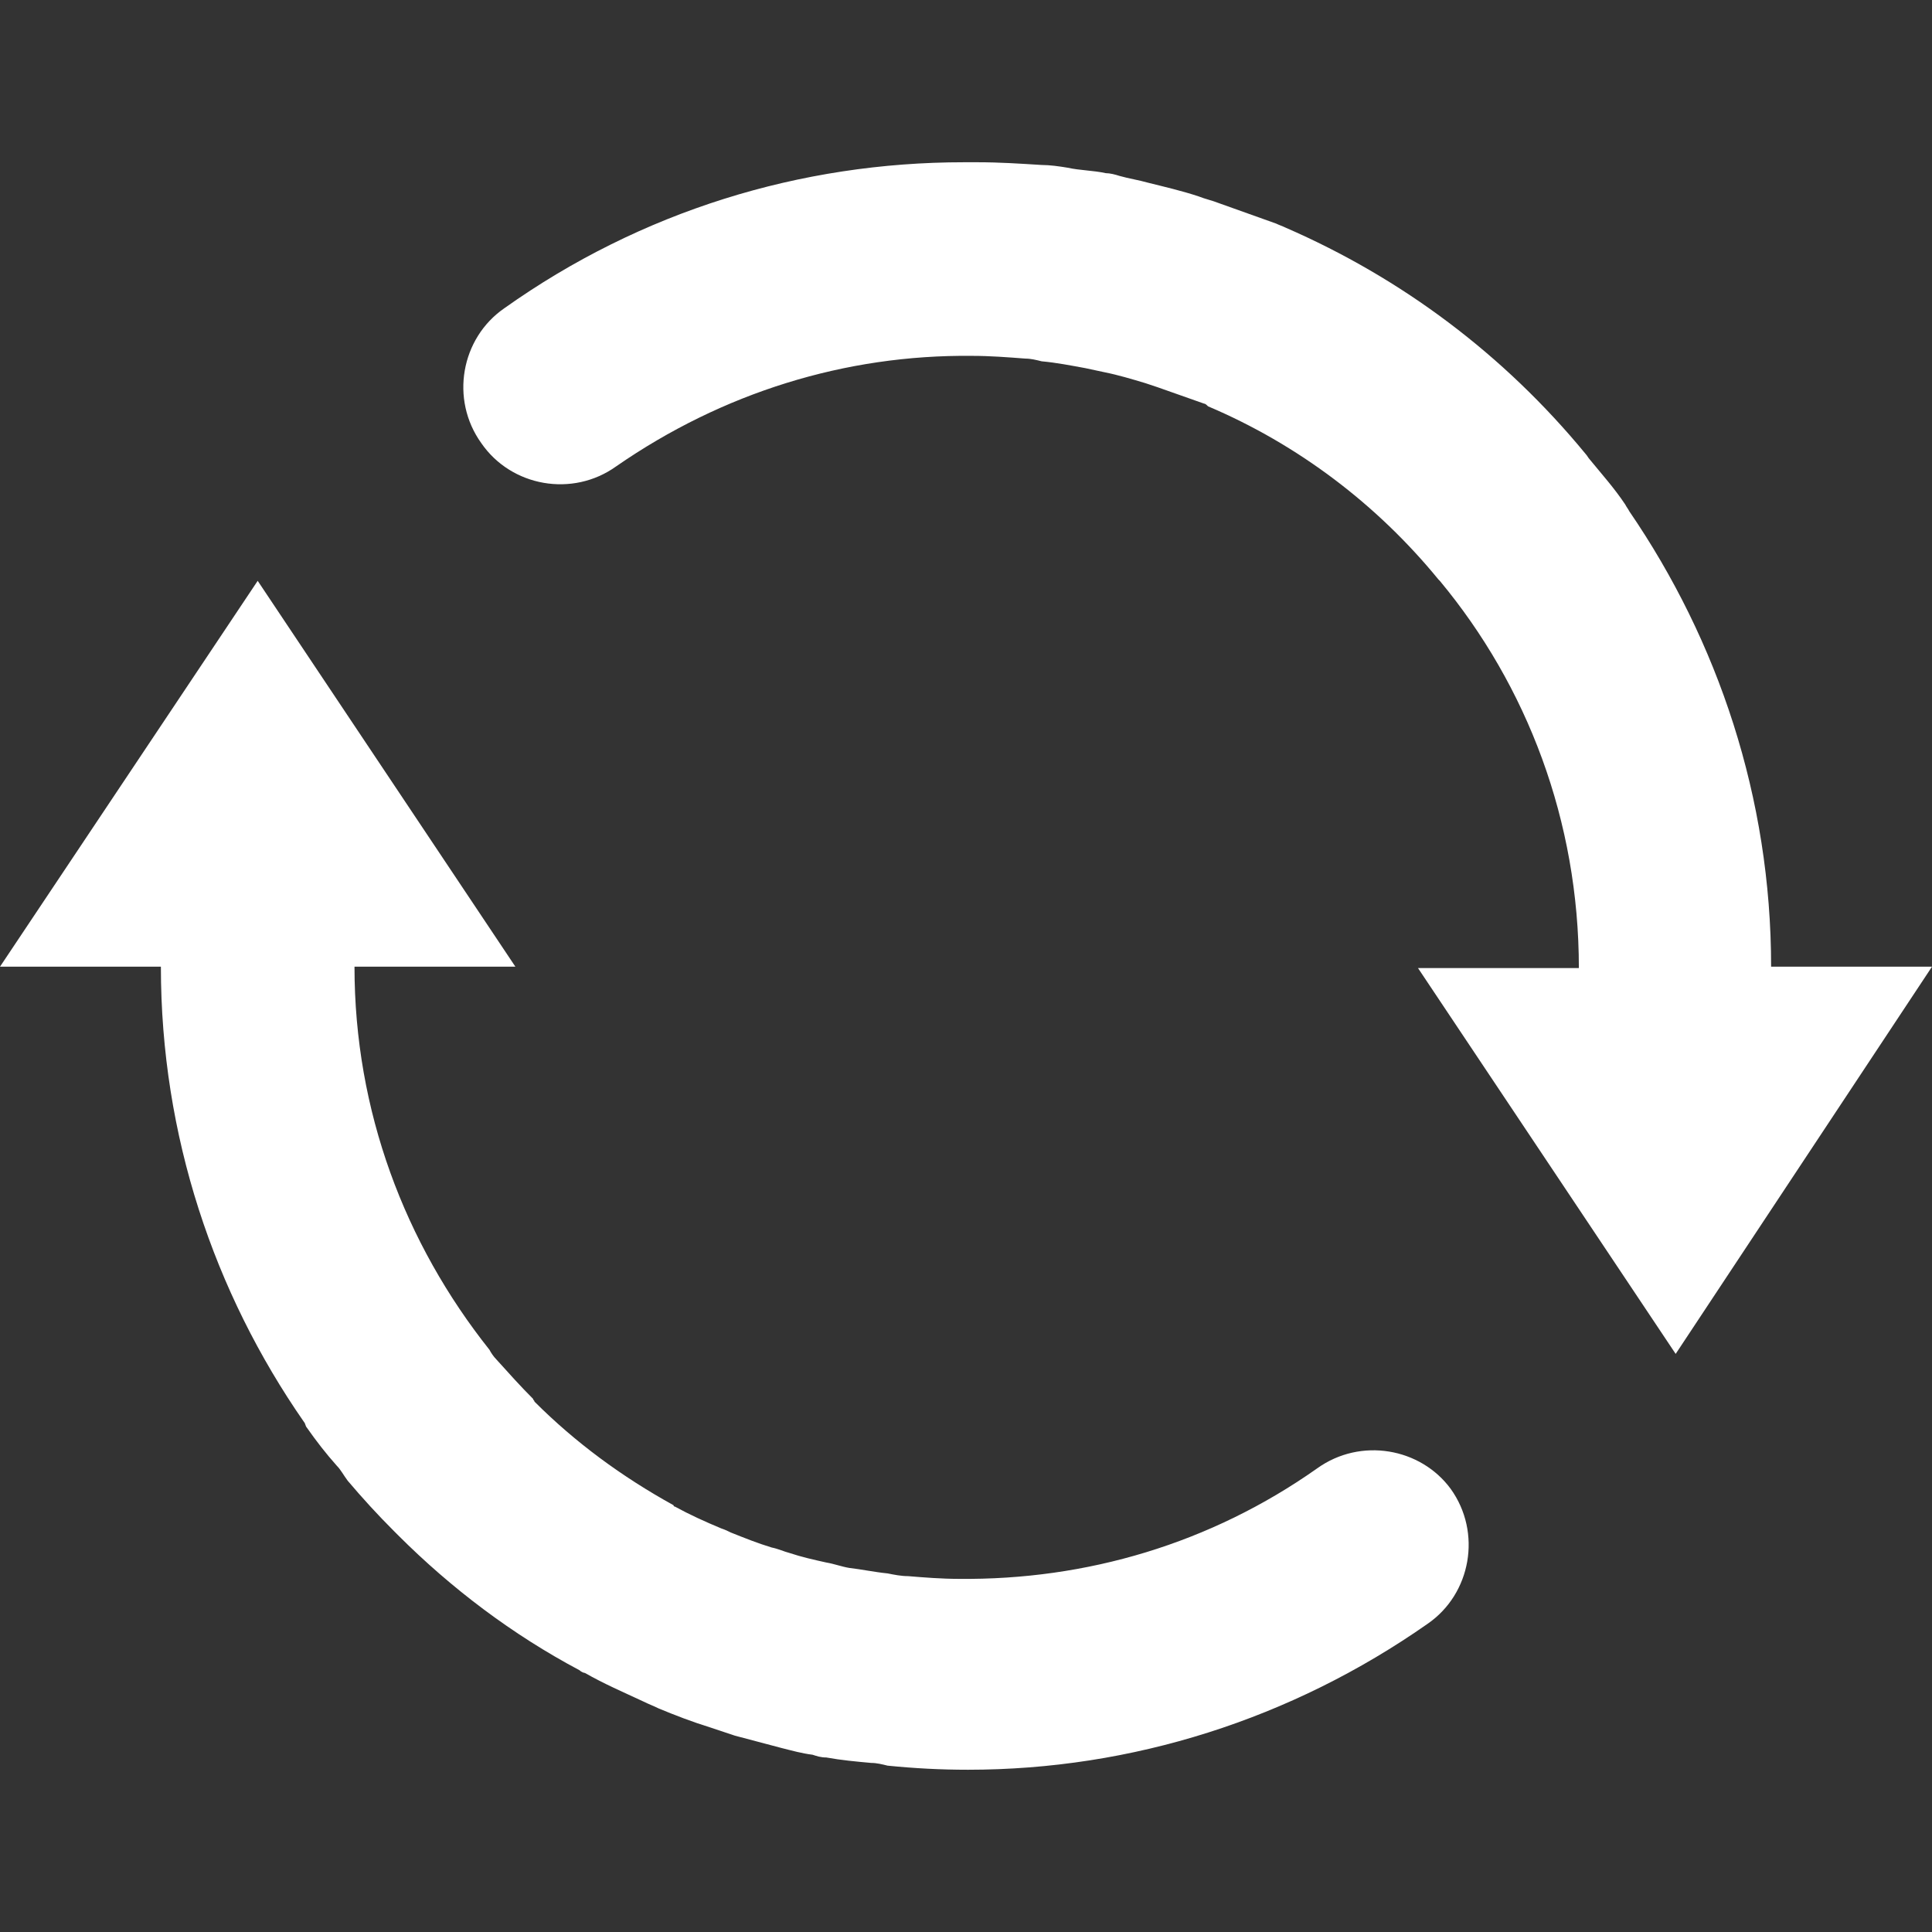 <?xml version="1.0" encoding="utf-8"?>
<!-- Generator: Adobe Illustrator 20.1.0, SVG Export Plug-In . SVG Version: 6.00 Build 0)  -->
<svg version="1.1" id="Ebene_2" xmlns="http://www.w3.org/2000/svg" xmlns:xlink="http://www.w3.org/1999/xlink" x="0px" y="0px"
	 viewBox="0 0 141.7 141.7" style="enable-background:new 0 0 141.7 141.7;" xml:space="preserve">
<rect x="0" y="0" width="141.7" height="141.7" fill="#333333" stroke="none"/>
<style type="text/css">
	.st0{fill:#FFFFFF;}
</style>
<g>
	<path class="st0" d="M96.6,107.7c-7.8,5.5-16.9,8.2-26.3,8.1c-1.2,0-2.5-0.1-3.7-0.2c-0.5,0-1-0.1-1.5-0.2c-1-0.1-1.9-0.3-2.8-0.4
		c-0.6-0.1-1.1-0.3-1.7-0.4c-0.9-0.2-1.8-0.4-2.7-0.7c-0.4-0.1-0.8-0.3-1.3-0.4c-1-0.3-2-0.7-3-1.1c-0.2-0.1-0.4-0.2-0.7-0.3
		c-1.2-0.5-2.3-1-3.4-1.6c-0.1,0-0.1-0.1-0.1-0.1c-3.8-2.1-7.2-4.6-10.2-7.6c0-0.1-0.1-0.1-0.1-0.2c-0.9-0.9-1.8-1.9-2.7-2.9
		c-0.2-0.2-0.4-0.5-0.5-0.7C29.7,91.2,26,81.5,26,70.9h11.8L18.9,42.6L0,70.9h11.8c0,12.4,3.9,23.9,10.5,33.4
		c0.1,0.1,0.1,0.3,0.2,0.4c0.7,1,1.4,1.9,2.2,2.8c0.3,0.3,0.5,0.7,0.8,1.1c1.1,1.3,2.2,2.5,3.4,3.7c0.1,0.1,0.2,0.2,0.3,0.3
		c3.9,3.9,8.4,7.3,13.3,9.9c0.1,0.1,0.3,0.2,0.4,0.2c1.4,0.8,2.8,1.4,4.3,2.1c0.4,0.2,0.7,0.3,1.1,0.5c1.2,0.5,2.5,1,3.8,1.4
		c0.6,0.2,1.2,0.4,1.8,0.6c1.1,0.3,2.3,0.6,3.4,0.9c0.8,0.2,1.5,0.4,2.3,0.5c0.3,0.1,0.6,0.2,1,0.2c1.1,0.2,2.2,0.3,3.3,0.4
		c0.4,0,0.8,0.1,1.2,0.2c2,0.2,3.9,0.3,5.9,0.3c12,0,23.7-3.7,33.7-10.7c3.2-2.2,4-6.7,1.7-9.9C104.2,106.2,99.8,105.4,96.6,107.7"
		/>
	<path class="st0" d="M129.9,70.9c0-12.4-3.9-23.9-10.4-33.4c-0.1-0.2-0.2-0.3-0.3-0.5c-0.8-1.2-1.7-2.2-2.6-3.3
		c-0.1-0.1-0.2-0.3-0.3-0.4c-6-7.3-13.5-12.9-22-16.6c-0.2-0.1-0.5-0.2-0.7-0.3c-1.4-0.5-2.8-1-4.2-1.5c-0.5-0.2-1-0.3-1.5-0.5
		c-1.2-0.4-2.5-0.7-3.7-1c-0.7-0.2-1.4-0.3-2.1-0.5c-0.3-0.1-0.7-0.2-1-0.2c-0.9-0.2-1.9-0.2-2.8-0.4c-0.6-0.1-1.3-0.2-1.9-0.2
		c-1.6-0.1-3.1-0.2-4.7-0.2c-0.3,0-0.6,0-0.8,0c-0.1,0-0.1,0-0.2,0c-12,0-23.7,3.6-33.7,10.7c-3.2,2.2-4,6.7-1.7,9.9
		c2.2,3.2,6.7,4,9.9,1.7C53,28.8,62,26,71.3,26.1c1.3,0,2.6,0.1,3.9,0.2c0.4,0,0.8,0.1,1.2,0.2c1.1,0.1,2.1,0.3,3.2,0.5
		c0.5,0.1,0.9,0.2,1.4,0.3c1,0.2,2,0.5,3,0.8c0.3,0.1,0.6,0.2,0.9,0.3c1.1,0.4,2.3,0.8,3.4,1.2c0.1,0,0.2,0.1,0.3,0.2
		c6.6,2.8,12.4,7.2,16.9,12.7l0.1,0.1c6.4,7.7,10.2,17.6,10.2,28.4H104l18.9,28.3l18.8-28.4H129.9z"/>
</g>
</svg>
